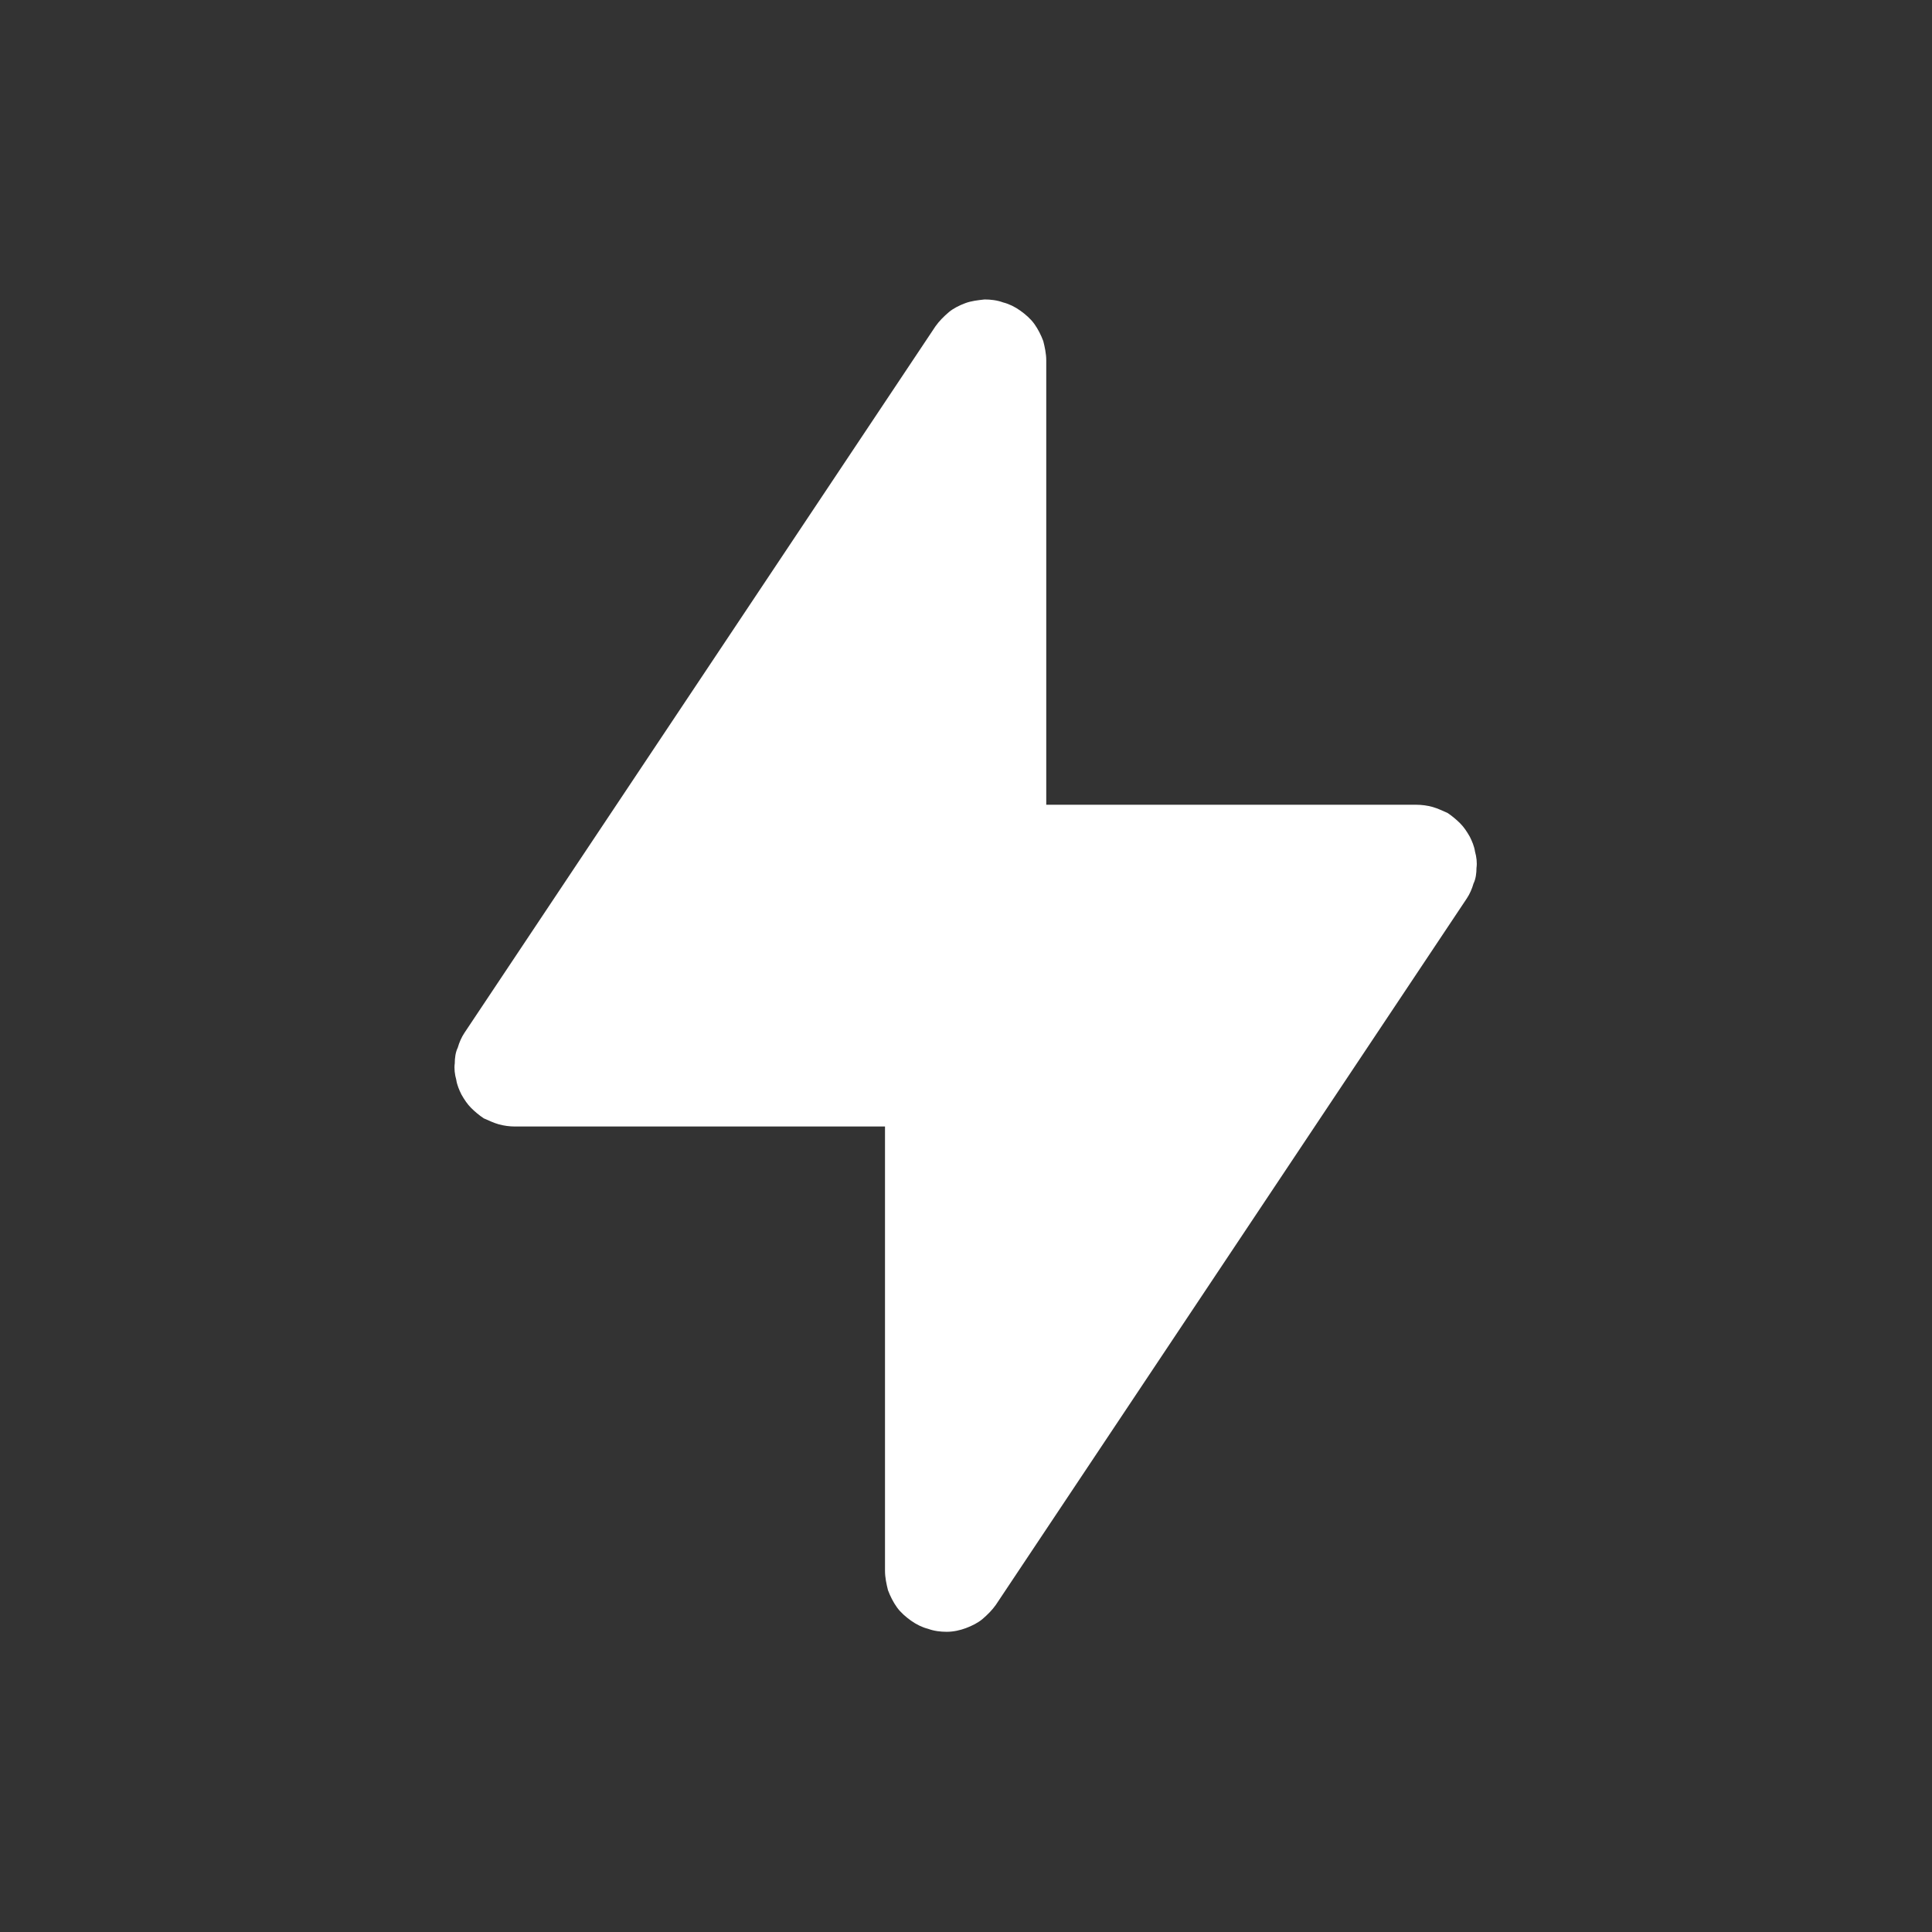 <svg width="26" height="26" viewBox="0 0 26 26" fill="none" xmlns="http://www.w3.org/2000/svg"
	xmlns:xlink="http://www.w3.org/1999/xlink">
	<rect x="0" y="0" width="26" height="26" fill="#333333" stroke="none"/>
	<desc>
		Created with Pixso.
	</desc>
	<defs>
		<clipPath id="clip329_1925">
			<rect id="Thunder" width="26" height="26" fill="#fff" fill-opacity="0" />
		</clipPath>
	</defs>
	<g clip-path="url(#clip329_1925)">
		<path id="path"
			d="M13.4 21.6L19.74 12.09C19.78 12.03 19.81 11.96 19.83 11.89C19.86 11.83 19.87 11.75 19.87 11.68C19.88 11.61 19.87 11.53 19.85 11.46C19.84 11.39 19.81 11.32 19.78 11.26C19.74 11.19 19.7 11.13 19.65 11.08C19.6 11.03 19.54 10.98 19.48 10.94C19.41 10.91 19.35 10.88 19.28 10.86C19.21 10.84 19.13 10.83 19.06 10.83L14.08 10.83L14.08 4.85C14.08 4.76 14.06 4.67 14.04 4.59C14.01 4.51 13.97 4.43 13.92 4.36C13.87 4.29 13.8 4.23 13.73 4.18C13.66 4.13 13.58 4.09 13.5 4.07C13.42 4.04 13.33 4.03 13.25 4.03C13.16 4.04 13.07 4.05 12.99 4.08C12.91 4.11 12.83 4.15 12.77 4.2C12.7 4.26 12.64 4.32 12.59 4.39L6.25 13.9C6.21 13.96 6.18 14.03 6.16 14.1C6.13 14.16 6.12 14.24 6.12 14.31C6.11 14.38 6.12 14.46 6.14 14.53C6.15 14.6 6.18 14.67 6.21 14.73C6.25 14.8 6.29 14.86 6.34 14.91C6.39 14.96 6.45 15.01 6.51 15.05C6.58 15.08 6.64 15.11 6.71 15.13C6.78 15.15 6.86 15.16 6.93 15.16L11.91 15.16L11.91 21.14C11.91 21.23 11.93 21.32 11.95 21.4C11.98 21.48 12.02 21.56 12.07 21.63C12.12 21.7 12.19 21.76 12.26 21.81C12.33 21.86 12.41 21.9 12.49 21.92C12.57 21.95 12.66 21.96 12.74 21.96C12.83 21.96 12.92 21.94 13 21.91C13.08 21.88 13.16 21.84 13.22 21.79C13.29 21.73 13.35 21.67 13.4 21.6Z"
			fill="#fff" fill-opacity="1" fill-rule="nonzero" />
	</g>
</svg>